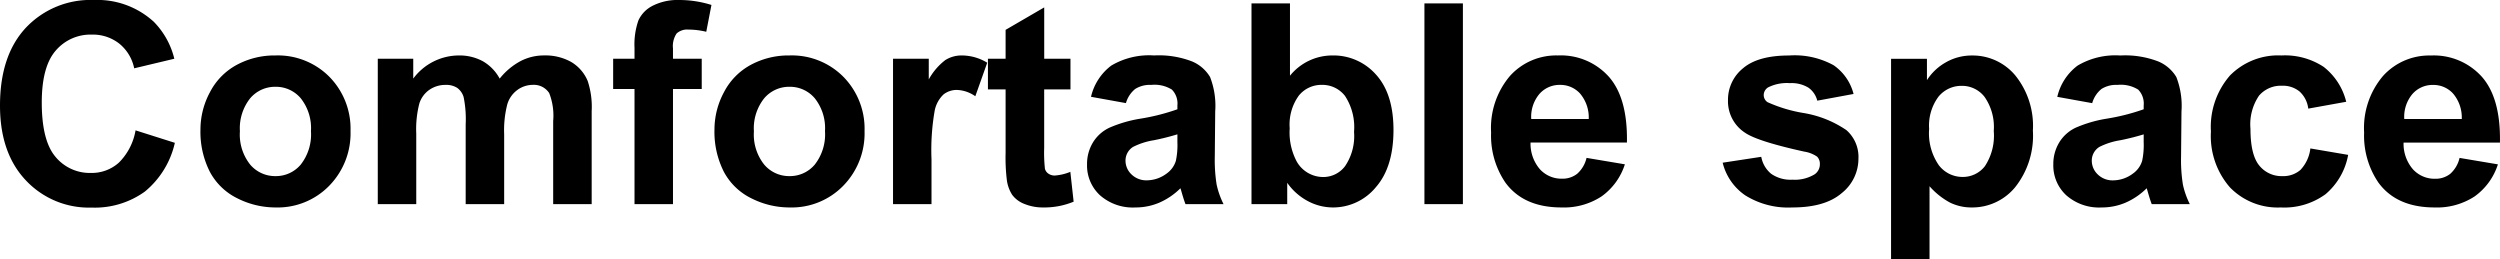 <svg xmlns="http://www.w3.org/2000/svg" width="303.115" height="31.46" viewBox="0 0 303.115 31.46">
  <path id="Comfortable_space" data-name="Comfortable space" d="M18.046-8.948l4.765,1.511a10.687,10.687,0,0,1-3.644,5.918A10.394,10.394,0,0,1,12.7.415,10.469,10.469,0,0,1,4.731-2.9Q1.61-6.209,1.61-11.953q0-6.076,3.138-9.438A10.759,10.759,0,0,1,13-24.753a10.123,10.123,0,0,1,7.255,2.64,9.6,9.6,0,0,1,2.49,4.482L17.88-16.469a5.159,5.159,0,0,0-1.8-2.988,5.161,5.161,0,0,0-3.329-1.1A5.538,5.538,0,0,0,8.359-18.61q-1.685,1.942-1.685,6.292,0,4.615,1.66,6.574A5.391,5.391,0,0,0,12.65-3.785a4.922,4.922,0,0,0,3.37-1.245A7.233,7.233,0,0,0,18.046-8.948Zm7.869-.116a9.537,9.537,0,0,1,1.146-4.5,7.863,7.863,0,0,1,3.246-3.32A9.632,9.632,0,0,1,35-18.029a8.8,8.8,0,0,1,6.558,2.6A8.976,8.976,0,0,1,44.11-8.865a9.084,9.084,0,0,1-2.582,6.632A8.725,8.725,0,0,1,35.029.4,10.238,10.238,0,0,1,30.406-.7,7.516,7.516,0,0,1,27.061-3.91,10.7,10.7,0,0,1,25.915-9.064Zm4.781.249A5.841,5.841,0,0,0,31.941-4.8,3.956,3.956,0,0,0,35.013-3.4,3.931,3.931,0,0,0,38.076-4.8a5.922,5.922,0,0,0,1.237-4.051,5.814,5.814,0,0,0-1.237-3.984,3.931,3.931,0,0,0-3.063-1.395,3.956,3.956,0,0,0-3.071,1.395A5.841,5.841,0,0,0,30.7-8.815Zm16.718-8.815h4.3v2.407a6.919,6.919,0,0,1,5.5-2.806,5.918,5.918,0,0,1,2.938.7,5.358,5.358,0,0,1,2.042,2.108A8.145,8.145,0,0,1,64.7-17.332a6.15,6.15,0,0,1,2.872-.7,6.4,6.4,0,0,1,3.287.789,4.831,4.831,0,0,1,2.009,2.316,10.046,10.046,0,0,1,.481,3.652V0H68.681V-10.077a7.5,7.5,0,0,0-.481-3.387,2.21,2.21,0,0,0-1.992-1,3.179,3.179,0,0,0-1.843.6,3.315,3.315,0,0,0-1.245,1.751,12.6,12.6,0,0,0-.382,3.644V0H58.072V-9.662a13.4,13.4,0,0,0-.249-3.32,2.119,2.119,0,0,0-.772-1.112,2.44,2.44,0,0,0-1.419-.365,3.4,3.4,0,0,0-1.942.581A3.187,3.187,0,0,0,52.453-12.2a12.463,12.463,0,0,0-.374,3.636V0H47.414Zm28.538,0h2.59v-1.328a8.823,8.823,0,0,1,.473-3.32,3.74,3.74,0,0,1,1.743-1.785,6.688,6.688,0,0,1,3.212-.689,12.985,12.985,0,0,1,3.9.6L87.241-20.9a9.215,9.215,0,0,0-2.142-.266,1.91,1.91,0,0,0-1.453.473,2.741,2.741,0,0,0-.44,1.818v1.245h3.486v3.669H83.207V0H78.542V-13.962h-2.59ZM88.237-9.064a9.537,9.537,0,0,1,1.146-4.5,7.863,7.863,0,0,1,3.246-3.32,9.632,9.632,0,0,1,4.69-1.146,8.8,8.8,0,0,1,6.558,2.6,8.976,8.976,0,0,1,2.557,6.566,9.084,9.084,0,0,1-2.582,6.632A8.725,8.725,0,0,1,97.352.4,10.238,10.238,0,0,1,92.728-.7,7.516,7.516,0,0,1,89.383-3.91,10.7,10.7,0,0,1,88.237-9.064Zm4.781.249A5.841,5.841,0,0,0,94.264-4.8,3.956,3.956,0,0,0,97.335-3.4,3.931,3.931,0,0,0,100.4-4.8a5.922,5.922,0,0,0,1.237-4.051,5.814,5.814,0,0,0-1.237-3.984,3.931,3.931,0,0,0-3.063-1.395,3.956,3.956,0,0,0-3.071,1.395A5.841,5.841,0,0,0,93.019-8.815ZM114.551,0h-4.665V-17.631h4.333v2.507a7.535,7.535,0,0,1,2-2.341,3.68,3.68,0,0,1,2.017-.564,5.921,5.921,0,0,1,3.071.88l-1.444,4.067a4.093,4.093,0,0,0-2.191-.764,2.589,2.589,0,0,0-1.66.54,3.688,3.688,0,0,0-1.071,1.951,27.712,27.712,0,0,0-.39,5.91ZM131.4-17.631v3.719h-3.187v7.105a17.674,17.674,0,0,0,.091,2.515,1.025,1.025,0,0,0,.415.589,1.316,1.316,0,0,0,.789.232,6.035,6.035,0,0,0,1.876-.448l.4,3.619A9.273,9.273,0,0,1,128.1.4a5.846,5.846,0,0,1-2.274-.423,3.319,3.319,0,0,1-1.486-1.1,4.325,4.325,0,0,1-.656-1.818,22.613,22.613,0,0,1-.149-3.287v-7.687h-2.142v-3.719h2.142v-3.5l4.682-2.723v6.226Zm6.724,5.379-4.233-.764a6.594,6.594,0,0,1,2.457-3.785,8.991,8.991,0,0,1,5.18-1.229,11.163,11.163,0,0,1,4.648.739,4.636,4.636,0,0,1,2.15,1.876,9.62,9.62,0,0,1,.623,4.175l-.05,5.445a18.9,18.9,0,0,0,.224,3.428A10.007,10.007,0,0,0,149.962,0h-4.615q-.183-.465-.448-1.378-.116-.415-.166-.548a8.41,8.41,0,0,1-2.557,1.743A7.323,7.323,0,0,1,139.271.4a6.008,6.008,0,0,1-4.292-1.478,4.911,4.911,0,0,1-1.569-3.735,5.014,5.014,0,0,1,.714-2.665,4.664,4.664,0,0,1,2-1.793,15.635,15.635,0,0,1,3.71-1.087,25.417,25.417,0,0,0,4.532-1.146v-.465a2.415,2.415,0,0,0-.664-1.917,3.979,3.979,0,0,0-2.507-.573,3.338,3.338,0,0,0-1.942.49A3.4,3.4,0,0,0,138.125-12.252Zm6.242,3.785a29.159,29.159,0,0,1-2.839.714,8.551,8.551,0,0,0-2.54.813,1.946,1.946,0,0,0-.913,1.644,2.288,2.288,0,0,0,.73,1.693,2.55,2.55,0,0,0,1.859.714,4.04,4.04,0,0,0,2.407-.83,2.922,2.922,0,0,0,1.112-1.544,9.212,9.212,0,0,0,.183-2.274ZM153.349,0V-24.338h4.665v8.766a6.6,6.6,0,0,1,5.113-2.457,6.874,6.874,0,0,1,5.329,2.333q2.108,2.333,2.108,6.7,0,4.516-2.15,6.956A6.709,6.709,0,0,1,163.193.4a6.454,6.454,0,0,1-2.98-.755,7.125,7.125,0,0,1-2.532-2.233V0Zm4.632-9.2a7.5,7.5,0,0,0,.863,4.051,3.691,3.691,0,0,0,3.221,1.859,3.3,3.3,0,0,0,2.631-1.32,6.494,6.494,0,0,0,1.087-4.159,6.886,6.886,0,0,0-1.1-4.358,3.467,3.467,0,0,0-2.806-1.336,3.515,3.515,0,0,0-2.789,1.3A5.984,5.984,0,0,0,157.98-9.2ZM174.316,0V-24.338h4.665V0Zm19.656-5.611,4.648.78a7.625,7.625,0,0,1-2.831,3.893A8.315,8.315,0,0,1,190.951.4q-4.6,0-6.807-3A10.1,10.1,0,0,1,182.4-8.683a9.735,9.735,0,0,1,2.291-6.865,7.545,7.545,0,0,1,5.794-2.482,7.826,7.826,0,0,1,6.209,2.6q2.274,2.6,2.175,7.96H187.183a4.72,4.72,0,0,0,1.129,3.229A3.531,3.531,0,0,0,191-3.088a2.856,2.856,0,0,0,1.843-.6A3.691,3.691,0,0,0,193.973-5.611Zm.266-4.715a4.491,4.491,0,0,0-1.046-3.08,3.209,3.209,0,0,0-2.424-1.054,3.24,3.24,0,0,0-2.523,1.112,4.3,4.3,0,0,0-.979,3.021Zm16.236,5.3,4.682-.714a3.43,3.43,0,0,0,1.212,2.067,4.1,4.1,0,0,0,2.557.706,4.616,4.616,0,0,0,2.723-.664,1.482,1.482,0,0,0,.614-1.245,1.225,1.225,0,0,0-.332-.88,3.717,3.717,0,0,0-1.561-.614q-5.645-1.245-7.155-2.274a4.542,4.542,0,0,1-2.092-3.968,4.89,4.89,0,0,1,1.81-3.852q1.81-1.561,5.611-1.561a9.789,9.789,0,0,1,5.379,1.179,6.024,6.024,0,0,1,2.424,3.486l-4.4.813a2.72,2.72,0,0,0-1.071-1.577,3.916,3.916,0,0,0-2.25-.548,5.068,5.068,0,0,0-2.64.515,1.105,1.105,0,0,0-.531.946,1.031,1.031,0,0,0,.465.847,17.5,17.5,0,0,0,4.358,1.312,12.973,12.973,0,0,1,5.2,2.075,4.313,4.313,0,0,1,1.461,3.47,5.326,5.326,0,0,1-2.025,4.167Q222.893.4,218.925.4a9.834,9.834,0,0,1-5.7-1.461A6.731,6.731,0,0,1,210.475-5.03Zm20.42-12.6h4.35v2.59a6.509,6.509,0,0,1,2.291-2.158,6.315,6.315,0,0,1,3.2-.83,6.722,6.722,0,0,1,5.213,2.407,9.743,9.743,0,0,1,2.142,6.707,10.039,10.039,0,0,1-2.158,6.865A6.724,6.724,0,0,1,240.706.4a5.942,5.942,0,0,1-2.648-.581,8.926,8.926,0,0,1-2.5-1.992V6.707h-4.665Zm4.615,8.517a6.791,6.791,0,0,0,1.179,4.391A3.605,3.605,0,0,0,239.561-3.3a3.371,3.371,0,0,0,2.706-1.3,6.715,6.715,0,0,0,1.079-4.275A6.373,6.373,0,0,0,242.233-13a3.441,3.441,0,0,0-2.756-1.345,3.579,3.579,0,0,0-2.839,1.32A5.875,5.875,0,0,0,235.51-9.114Zm19.772-3.138-4.233-.764a6.594,6.594,0,0,1,2.457-3.785,8.991,8.991,0,0,1,5.18-1.229,11.163,11.163,0,0,1,4.648.739,4.636,4.636,0,0,1,2.15,1.876,9.62,9.62,0,0,1,.623,4.175l-.05,5.445a18.9,18.9,0,0,0,.224,3.428A10.006,10.006,0,0,0,267.119,0H262.5q-.183-.465-.448-1.378-.116-.415-.166-.548a8.41,8.41,0,0,1-2.557,1.743A7.323,7.323,0,0,1,256.428.4a6.008,6.008,0,0,1-4.292-1.478,4.911,4.911,0,0,1-1.569-3.735,5.014,5.014,0,0,1,.714-2.665,4.664,4.664,0,0,1,2-1.793,15.635,15.635,0,0,1,3.71-1.087,25.417,25.417,0,0,0,4.532-1.146v-.465a2.415,2.415,0,0,0-.664-1.917,3.979,3.979,0,0,0-2.507-.573,3.338,3.338,0,0,0-1.942.49A3.4,3.4,0,0,0,255.282-12.252Zm6.242,3.785a29.159,29.159,0,0,1-2.839.714,8.551,8.551,0,0,0-2.54.813,1.946,1.946,0,0,0-.913,1.644,2.288,2.288,0,0,0,.73,1.693,2.55,2.55,0,0,0,1.859.714,4.04,4.04,0,0,0,2.407-.83,2.922,2.922,0,0,0,1.112-1.544,9.212,9.212,0,0,0,.183-2.274Zm24.554-3.951-4.6.83a3.337,3.337,0,0,0-1.054-2.075,3.184,3.184,0,0,0-2.133-.7,3.486,3.486,0,0,0-2.781,1.2,6.167,6.167,0,0,0-1.038,4.026q0,3.138,1.054,4.433A3.461,3.461,0,0,0,278.358-3.4a3.144,3.144,0,0,0,2.175-.755,4.543,4.543,0,0,0,1.2-2.6l4.582.78a8.131,8.131,0,0,1-2.739,4.765A8.479,8.479,0,0,1,278.143.4a8.071,8.071,0,0,1-6.167-2.44,9.462,9.462,0,0,1-2.3-6.757,9.483,9.483,0,0,1,2.308-6.8,8.2,8.2,0,0,1,6.242-2.432,8.516,8.516,0,0,1,5.122,1.386A7.68,7.68,0,0,1,286.078-12.418Zm13.746,6.807,4.648.78a7.625,7.625,0,0,1-2.831,3.893A8.315,8.315,0,0,1,296.8.4q-4.6,0-6.807-3a10.1,10.1,0,0,1-1.743-6.076,9.735,9.735,0,0,1,2.291-6.865,7.545,7.545,0,0,1,5.794-2.482,7.826,7.826,0,0,1,6.209,2.6q2.274,2.6,2.175,7.96H293.034a4.72,4.72,0,0,0,1.129,3.229,3.531,3.531,0,0,0,2.689,1.154,2.856,2.856,0,0,0,1.843-.6A3.691,3.691,0,0,0,299.824-5.611Zm.266-4.715a4.491,4.491,0,0,0-1.046-3.08,3.209,3.209,0,0,0-2.424-1.054,3.24,3.24,0,0,0-2.523,1.112,4.3,4.3,0,0,0-.979,3.021Z" transform="translate(-1.61 24.753)"/>
</svg>
